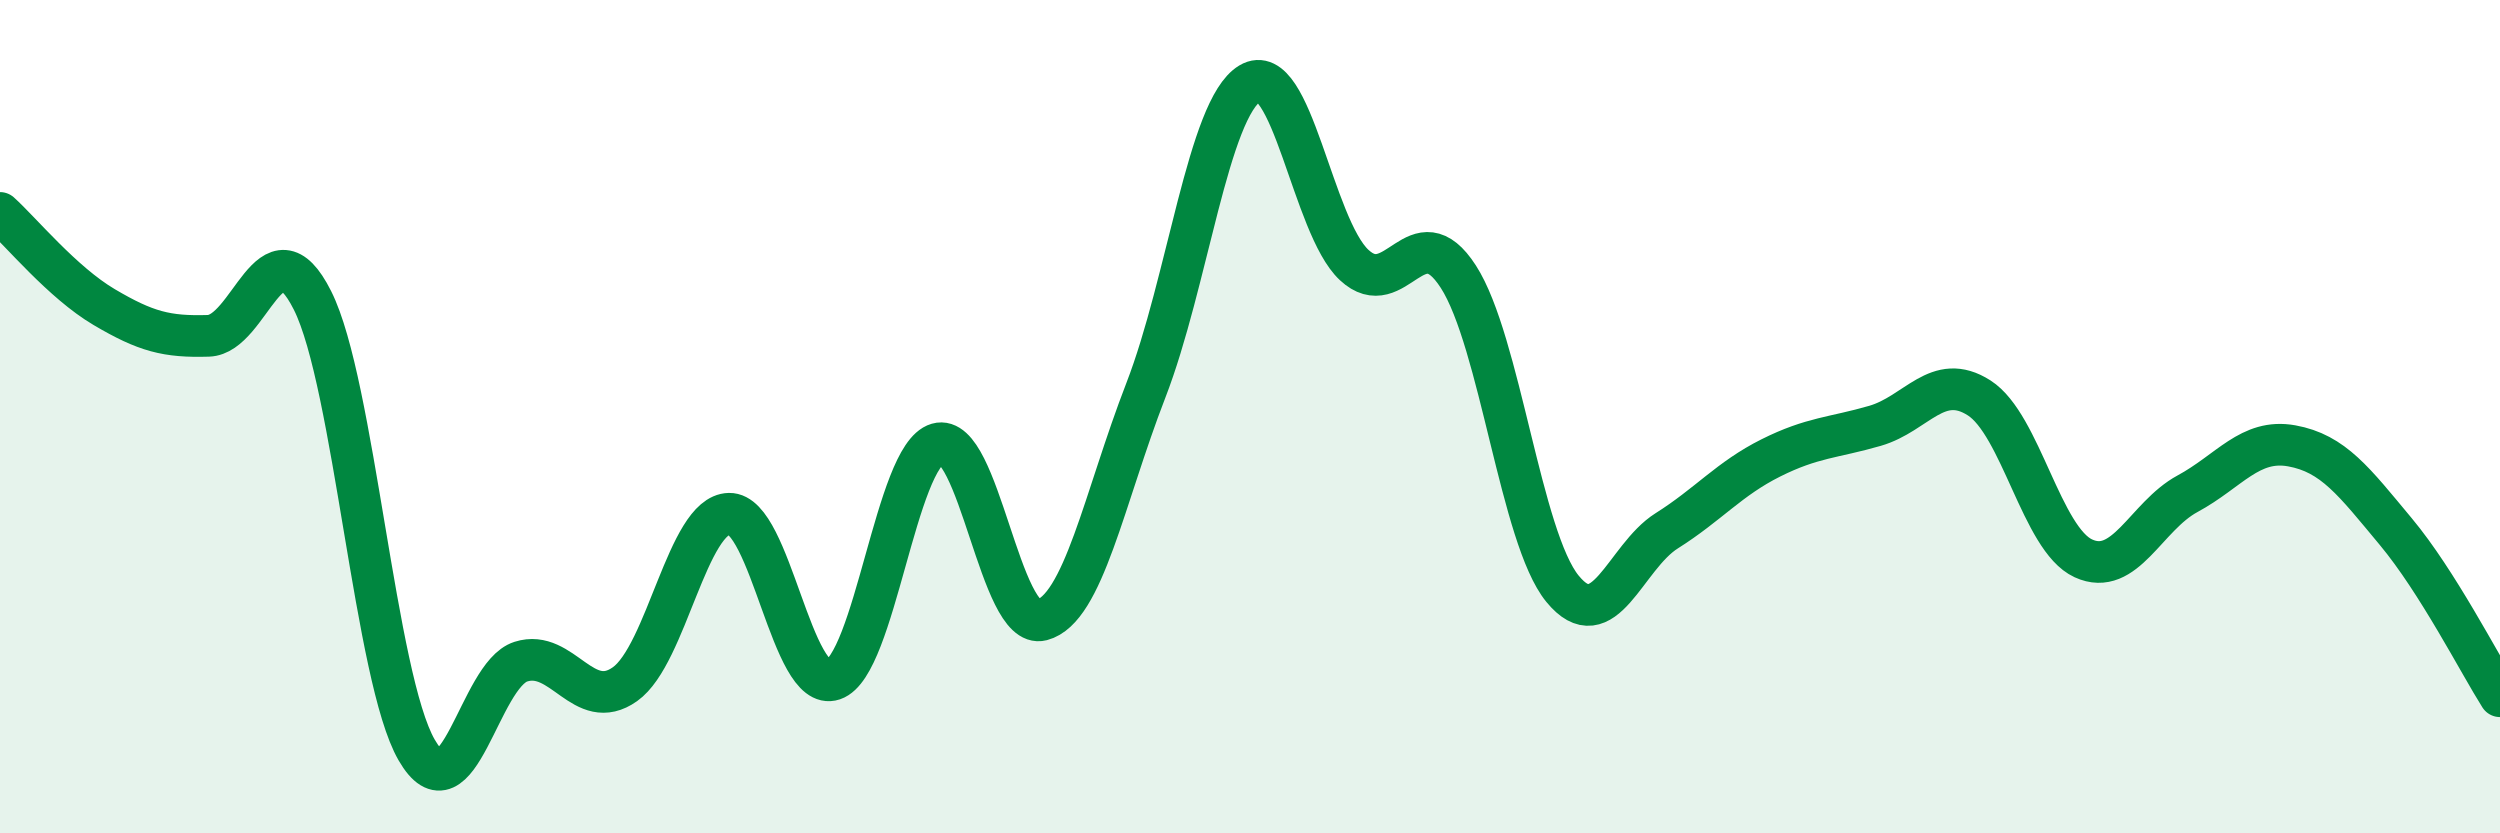 
    <svg width="60" height="20" viewBox="0 0 60 20" xmlns="http://www.w3.org/2000/svg">
      <path
        d="M 0,5.11 C 0.5,5.56 1.5,6.78 2.5,7.37 C 3.5,7.96 4,8.09 5,8.06 C 6,8.03 6.5,5.22 7.5,7.21 C 8.5,9.2 9,16.27 10,18 C 11,19.73 11.5,16.2 12.5,15.88 C 13.5,15.56 14,17.13 15,16.42 C 16,15.71 16.5,12.35 17.5,12.33 C 18.5,12.31 19,16.65 20,16.31 C 21,15.97 21.5,10.94 22.5,10.65 C 23.5,10.36 24,15.14 25,14.88 C 26,14.62 26.5,11.95 27.5,9.37 C 28.5,6.79 29,2.6 30,2 C 31,1.4 31.5,5.43 32.5,6.36 C 33.5,7.29 34,5.09 35,6.64 C 36,8.19 36.5,12.91 37.5,14.13 C 38.5,15.35 39,13.37 40,12.74 C 41,12.11 41.5,11.49 42.5,10.99 C 43.5,10.49 44,10.51 45,10.22 C 46,9.93 46.5,8.91 47.5,9.55 C 48.5,10.19 49,12.94 50,13.4 C 51,13.86 51.5,12.39 52.5,11.85 C 53.5,11.31 54,10.52 55,10.7 C 56,10.88 56.5,11.56 57.5,12.76 C 58.5,13.96 59.5,15.92 60,16.71L60 20L0 20Z"
        fill="#008740"
        opacity="0.1"
        stroke-linecap="round"
        stroke-linejoin="round"
      />
      <path
        d="M 0,5.11 C 0.5,5.56 1.5,6.78 2.5,7.37 C 3.5,7.96 4,8.09 5,8.06 C 6,8.03 6.5,5.22 7.5,7.21 C 8.5,9.2 9,16.27 10,18 C 11,19.73 11.5,16.2 12.5,15.88 C 13.5,15.56 14,17.13 15,16.42 C 16,15.71 16.5,12.35 17.5,12.33 C 18.5,12.31 19,16.65 20,16.31 C 21,15.97 21.5,10.94 22.5,10.65 C 23.5,10.36 24,15.14 25,14.88 C 26,14.62 26.5,11.95 27.5,9.37 C 28.5,6.79 29,2.6 30,2 C 31,1.4 31.5,5.43 32.5,6.36 C 33.5,7.29 34,5.09 35,6.64 C 36,8.19 36.5,12.91 37.5,14.13 C 38.5,15.35 39,13.37 40,12.74 C 41,12.11 41.5,11.49 42.5,10.99 C 43.5,10.49 44,10.51 45,10.22 C 46,9.93 46.5,8.91 47.5,9.55 C 48.5,10.19 49,12.94 50,13.4 C 51,13.86 51.5,12.39 52.5,11.85 C 53.5,11.31 54,10.52 55,10.7 C 56,10.88 56.5,11.56 57.5,12.76 C 58.5,13.96 59.5,15.92 60,16.71"
        stroke="#008740"
        stroke-width="1"
        fill="none"
        stroke-linecap="round"
        stroke-linejoin="round"
      />
    </svg>
  